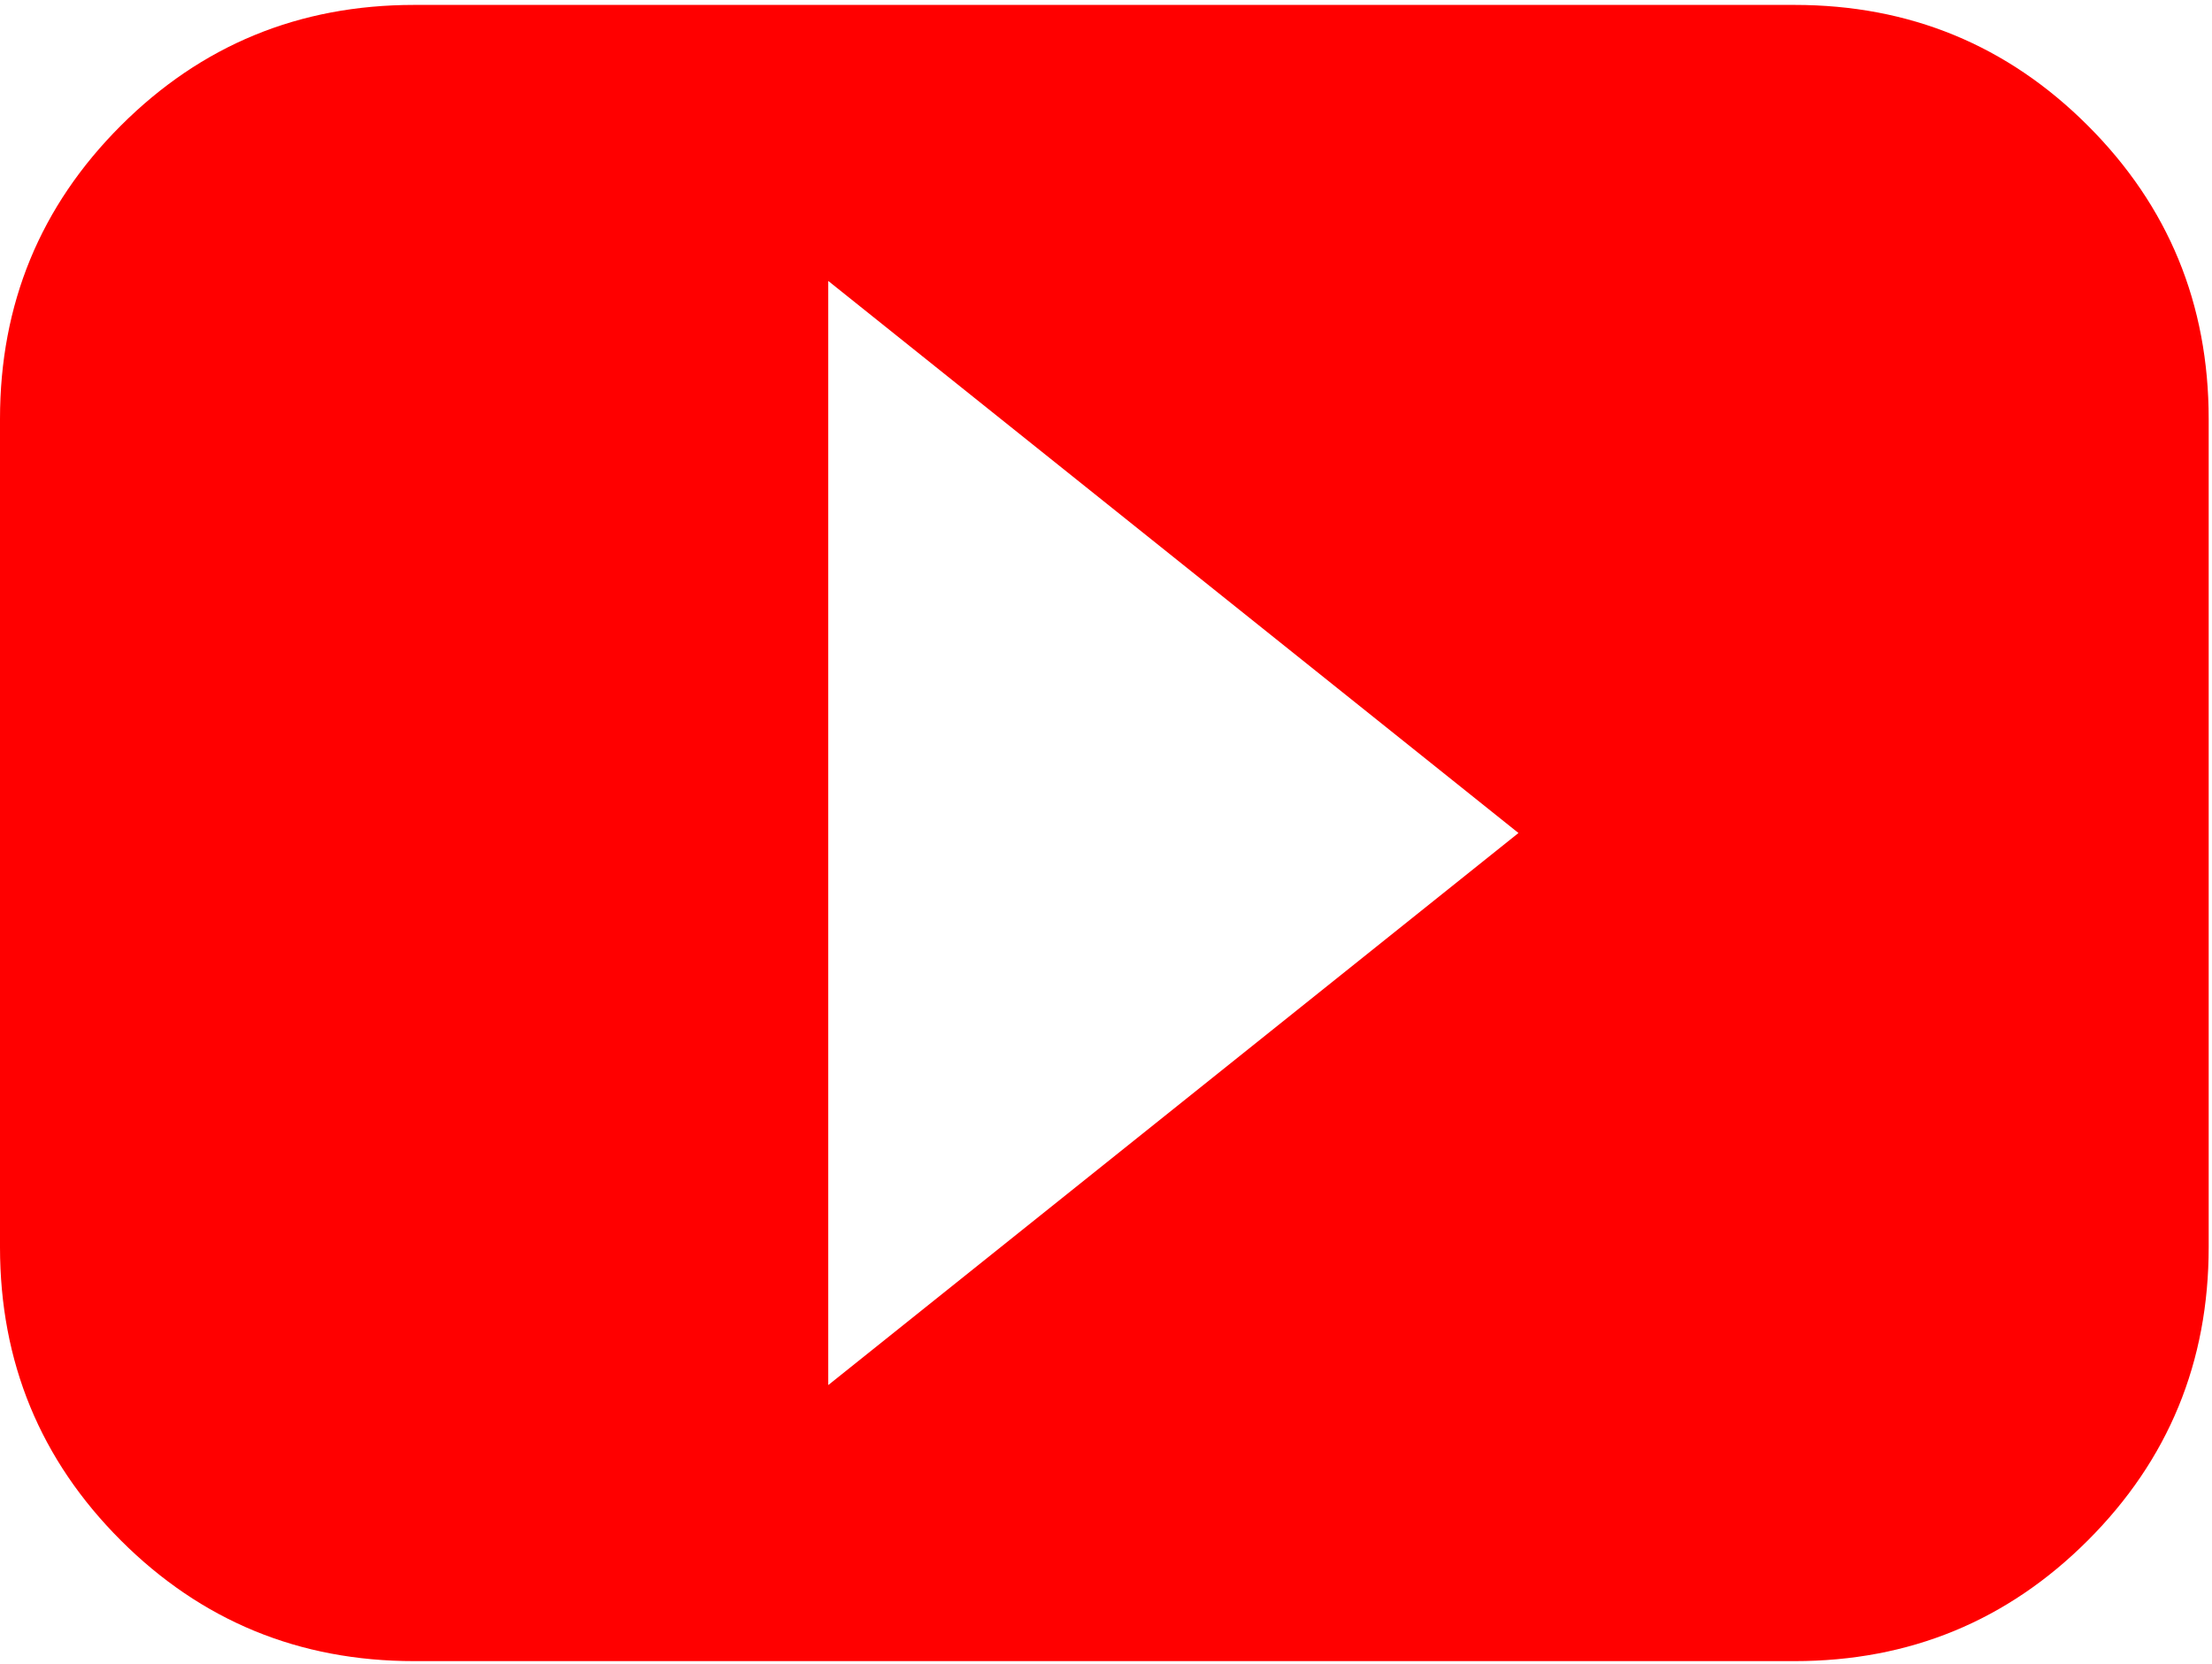 <svg xmlns="http://www.w3.org/2000/svg" width="311" height="234" viewBox="0 0 311 234" fill="none"><path d="M58.225 0.691H252.309C268.483 0.691 282.23 6.352 293.552 17.673C304.873 28.995 310.534 42.742 310.534 58.916V175.366C310.534 191.54 304.873 205.288 293.552 216.609C282.23 227.931 268.483 233.592 252.309 233.592H58.225C42.051 233.592 28.304 227.931 16.982 216.609C5.661 205.288 0 191.54 0 175.366V58.916C0 42.742 5.661 28.995 16.982 17.673C28.304 6.352 42.051 0.691 58.225 0.691ZM116.45 194.775L213.492 117.141L116.45 39.508V194.775Z" fill="#ff0000"></path></svg>